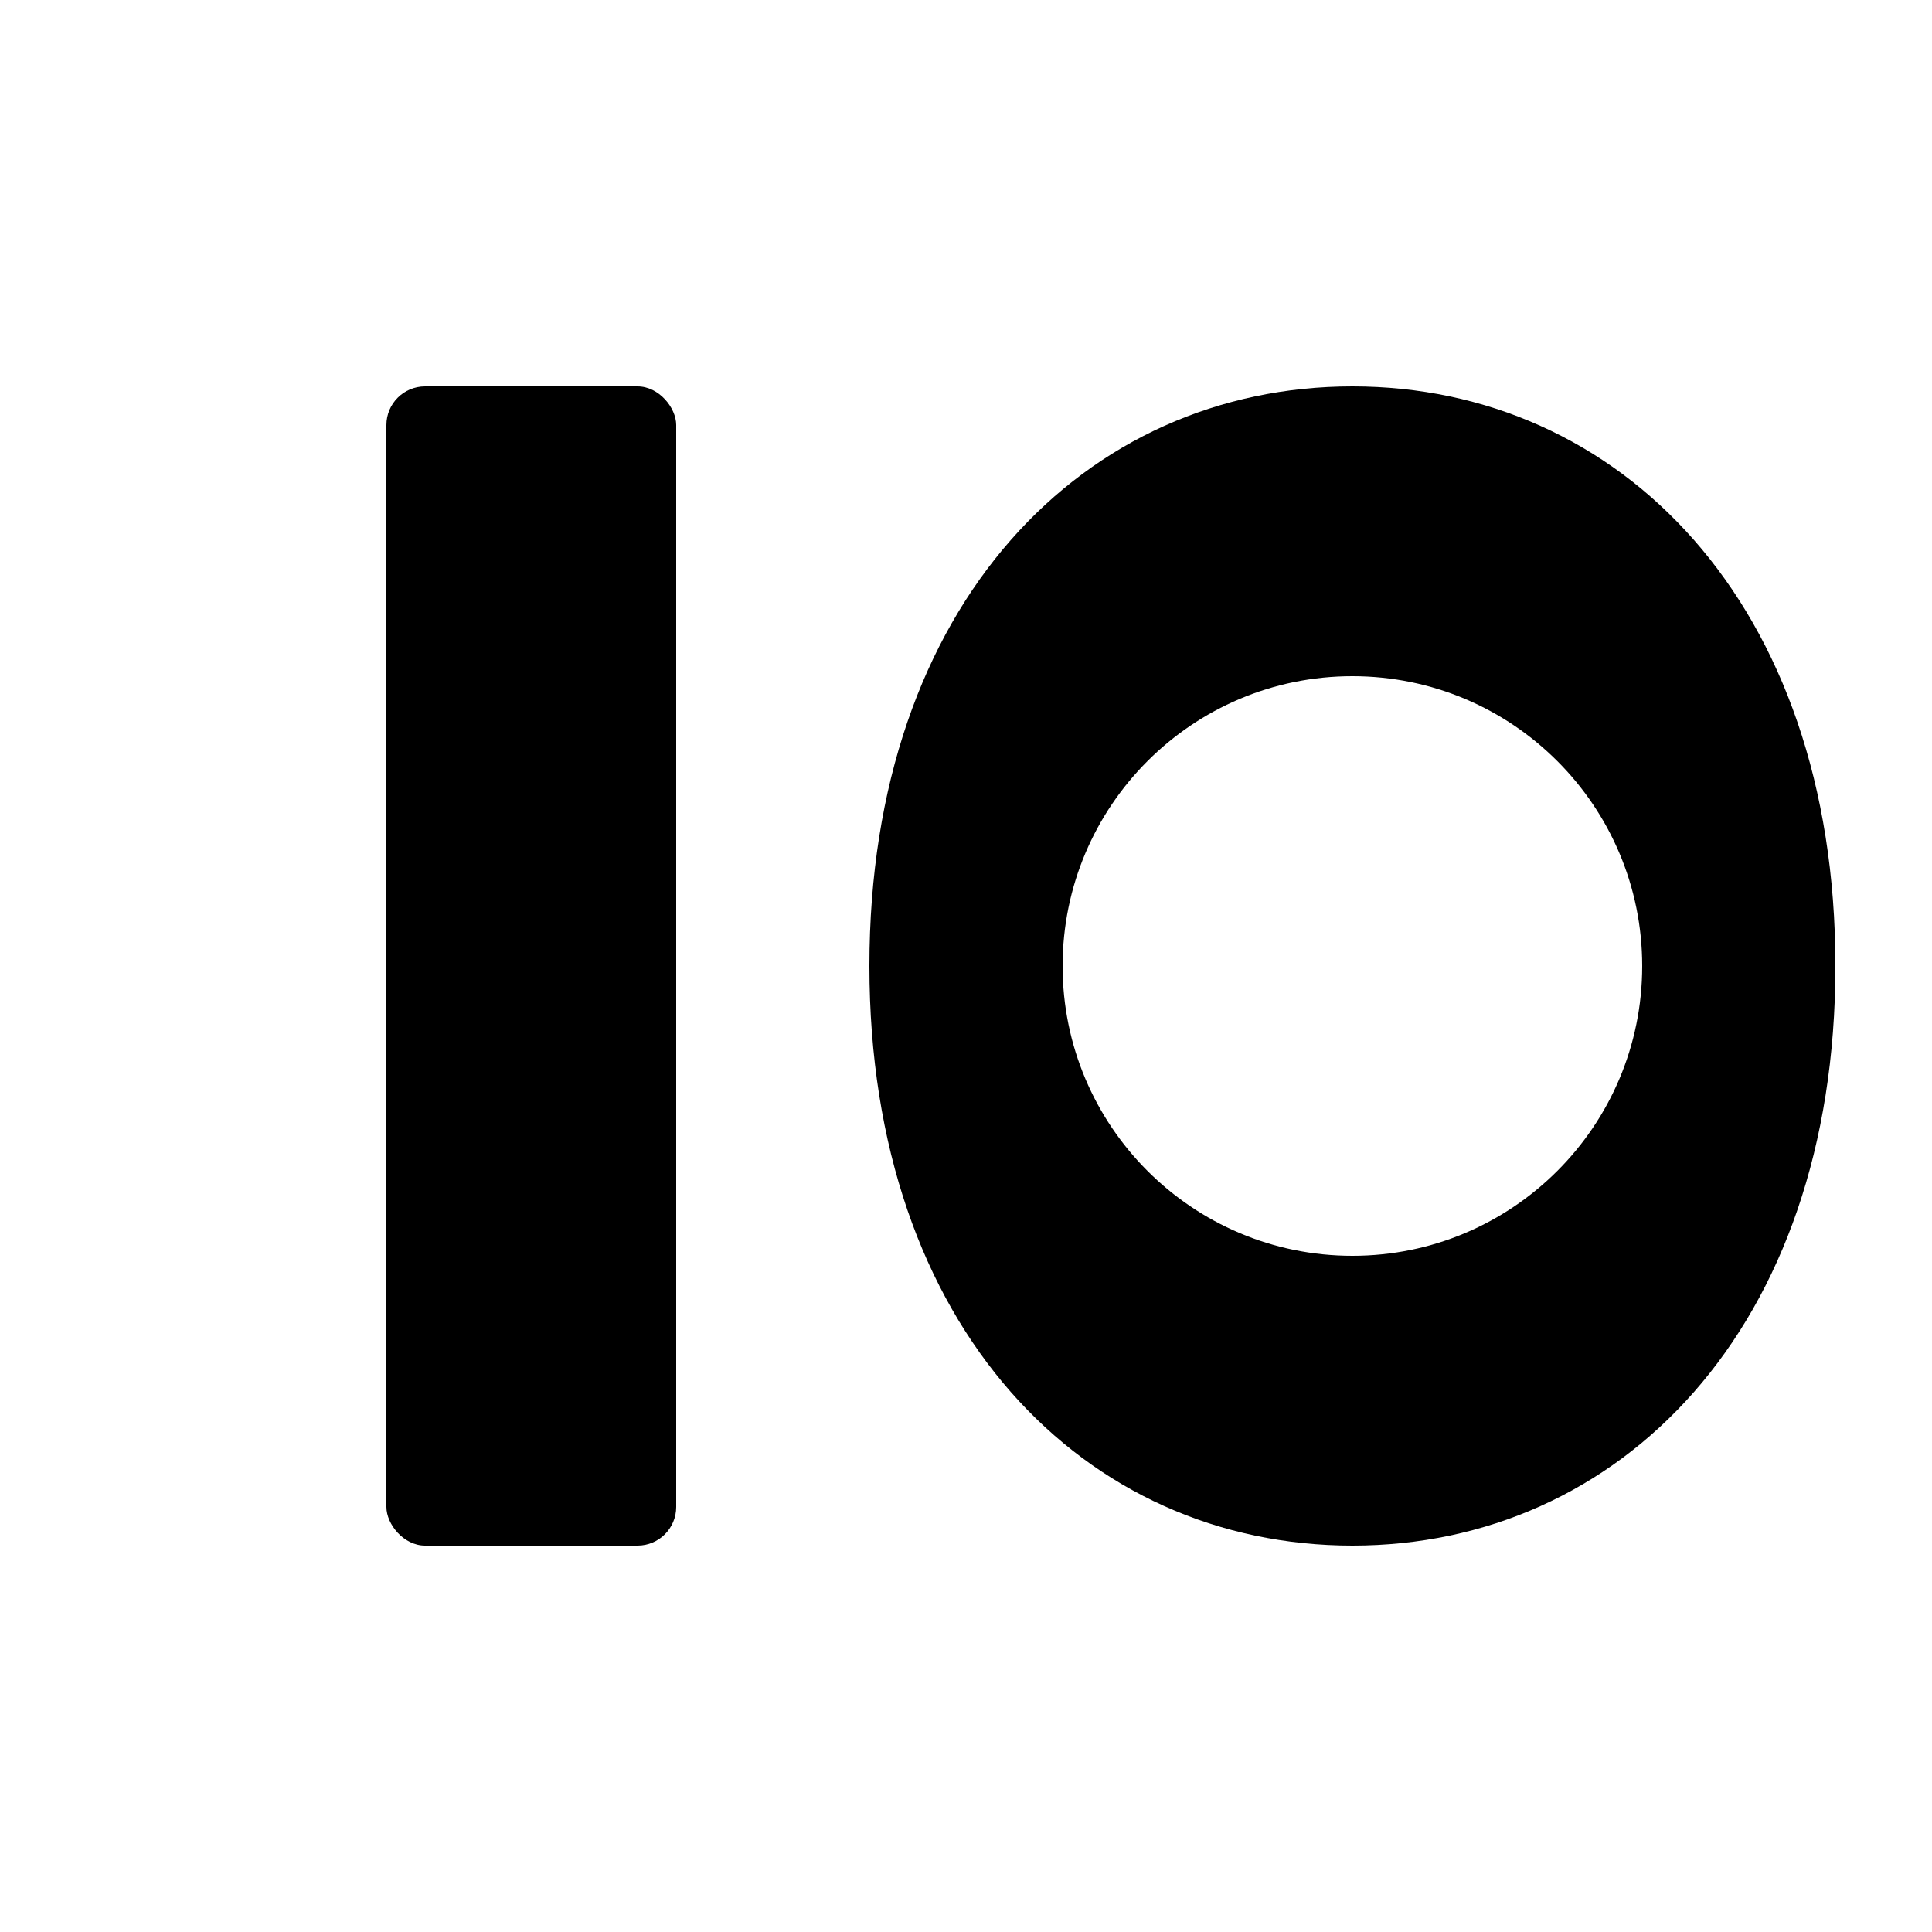 <svg width="100" height="100" viewBox="0 0 100 100" fill="none" xmlns="http://www.w3.org/2000/svg">
  <!-- The number 1 -->
  <rect x="20" y="20" width="15" height="60" rx="2" fill="currentColor" class="text-black dark:text-white"/>
  <!-- The number 0 -->
  <path fill-rule="evenodd" clip-rule="evenodd" d="M70 80C83.807 80 95 68.807 95 50C95 31.193 83.807 20 70 20C56.193 20 45 31.193 45 50C45 68.807 56.193 80 70 80ZM70 65C78.284 65 85 58.284 85 50C85 41.716 78.284 35 70 35C61.716 35 55 41.716 55 50C55 58.284 61.716 65 70 65Z" fill="currentColor" class="text-black dark:text-white"/>
</svg>
